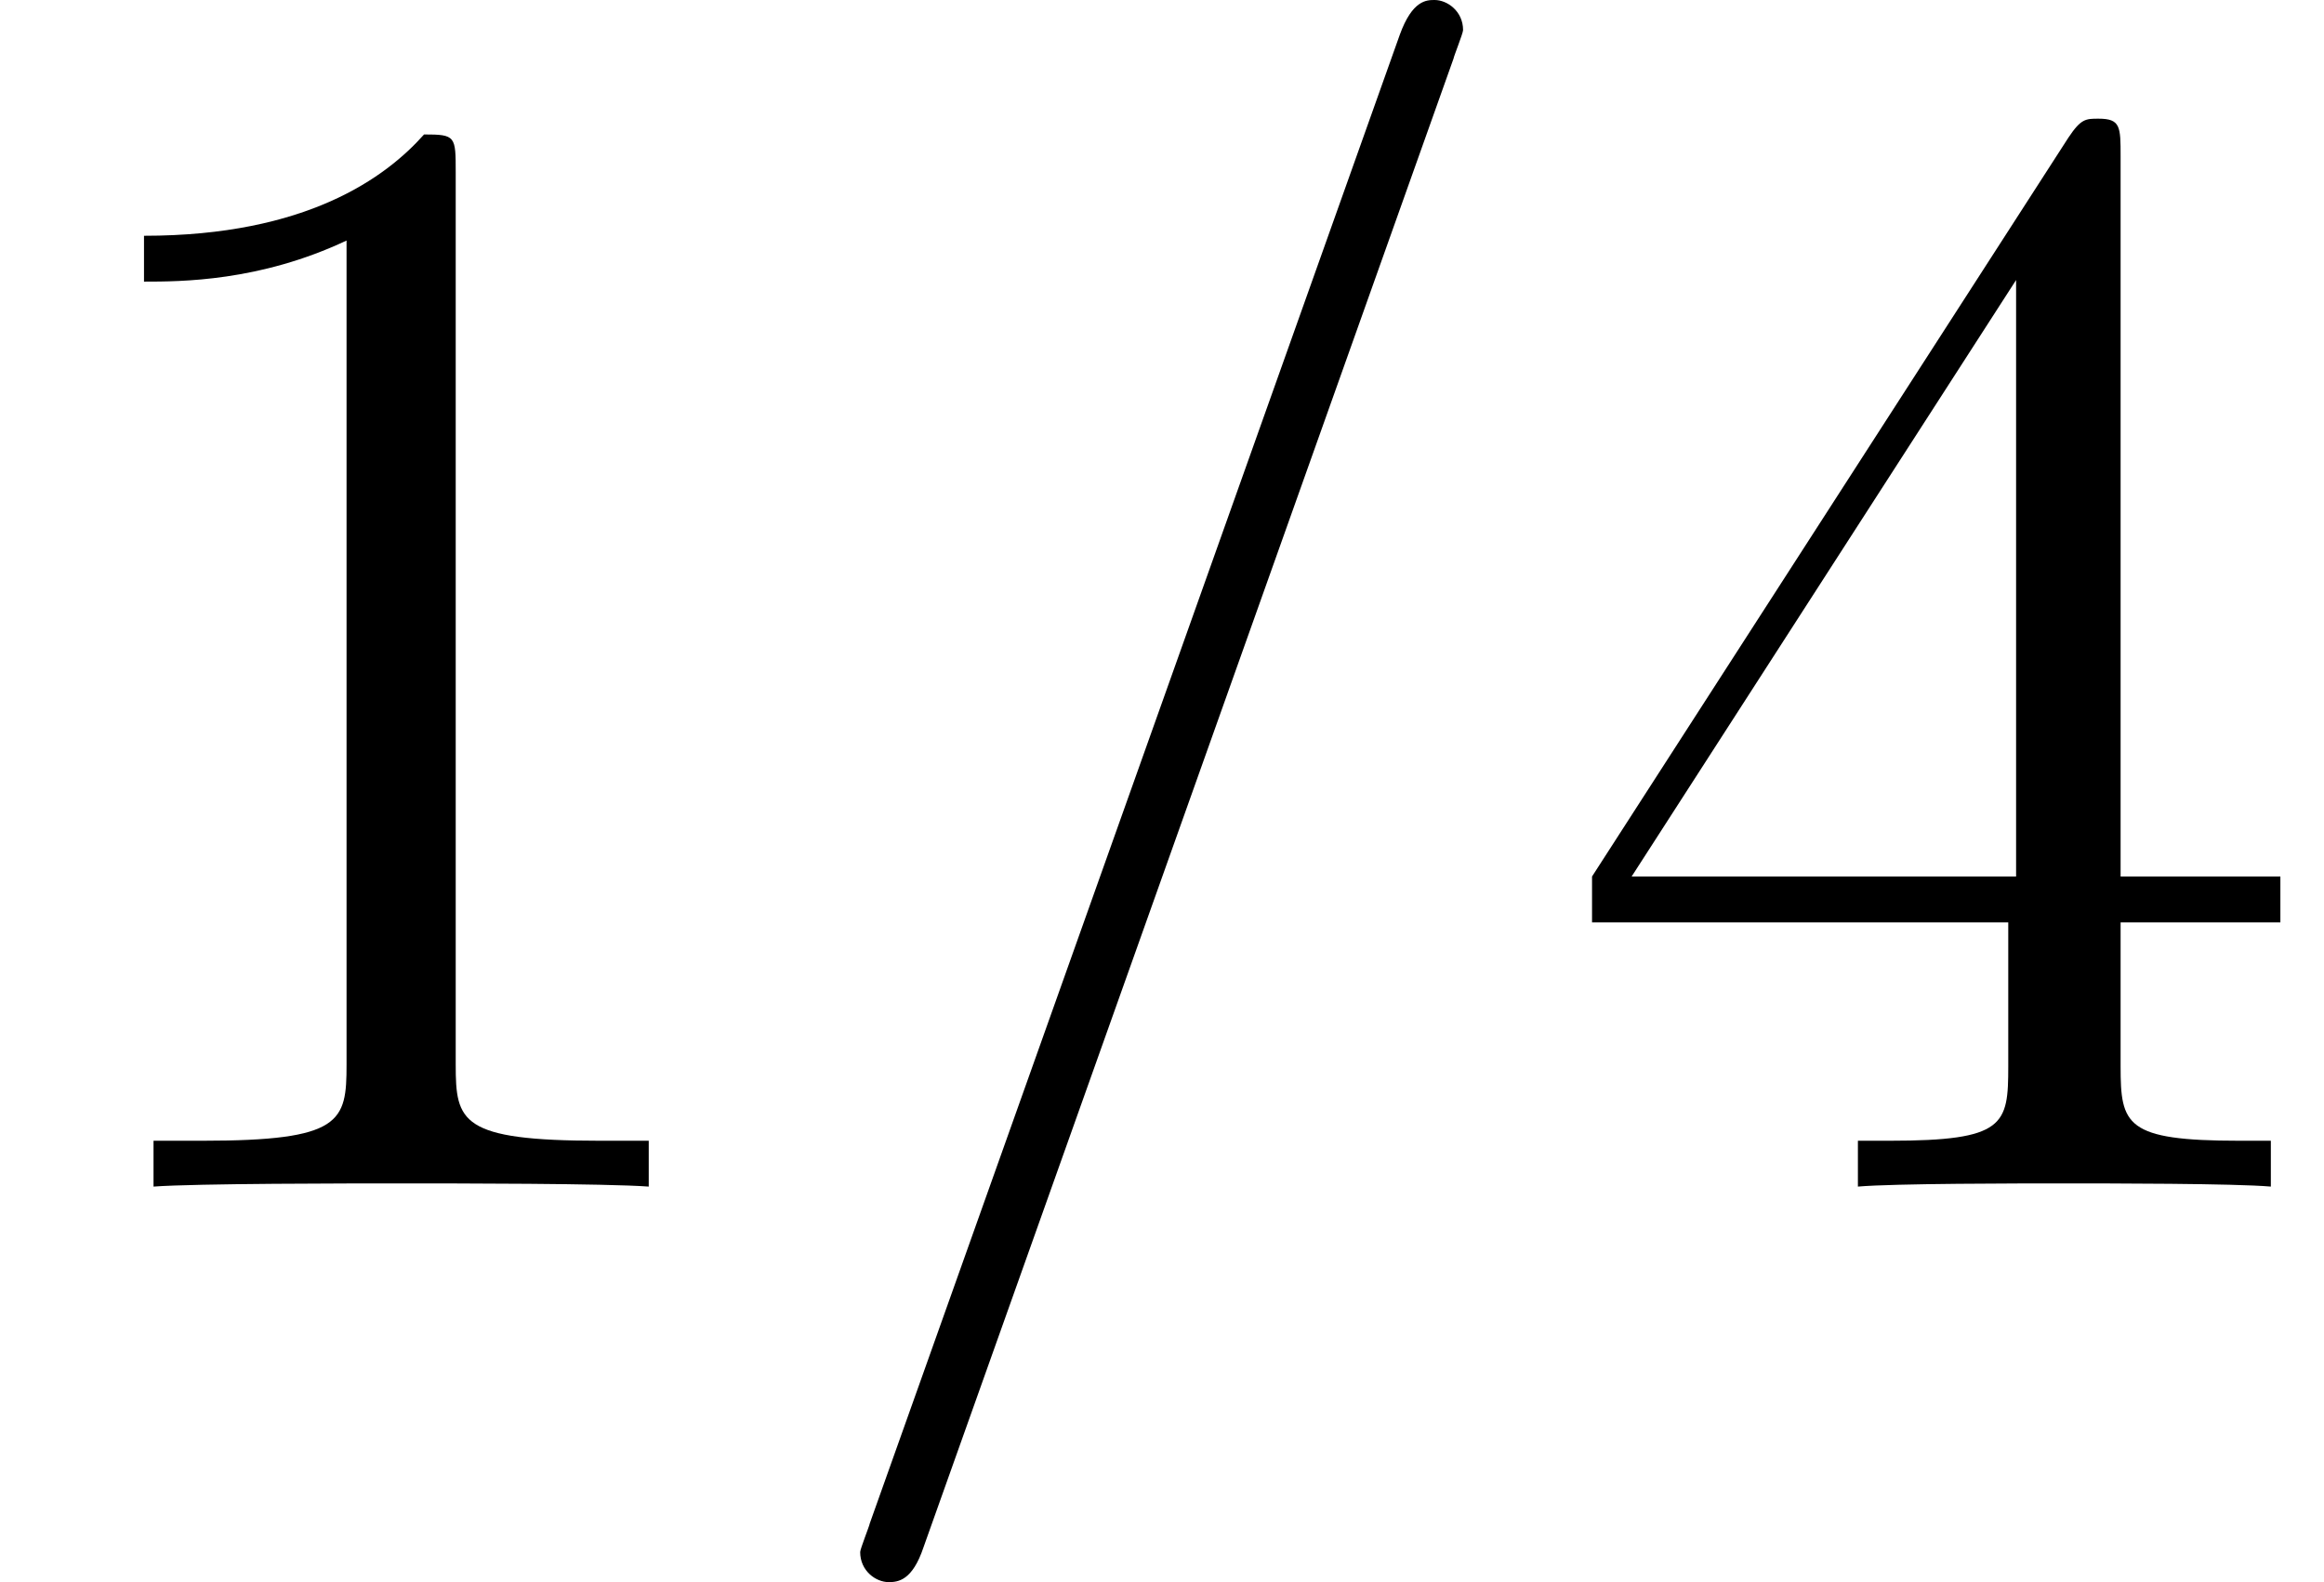 <?xml version='1.0' encoding='UTF-8'?>
<!-- This file was generated by dvisvgm 2.1.3 -->
<svg height='14.944pt' version='1.1' viewBox='56.413 54.545 21.949 14.944' width='21.949pt' xmlns='http://www.w3.org/2000/svg' xmlns:xlink='http://www.w3.org/1999/xlink'>
<defs>
<path d='M4.304 -9.579C4.304 -9.923 4.304 -9.938 4.005 -9.938C3.646 -9.534 2.899 -8.981 1.36 -8.981V-8.548C1.704 -8.548 2.451 -8.548 3.273 -8.936V-1.151C3.273 -0.613 3.228 -0.433 1.913 -0.433H1.45V0C1.853 -0.03 3.303 -0.03 3.796 -0.03S5.724 -0.03 6.127 0V-0.433H5.664C4.349 -0.433 4.304 -0.613 4.304 -1.151V-9.579Z' id='g1-49'/>
<path d='M5.395 -9.729C5.395 -10.012 5.395 -10.087 5.186 -10.087C5.066 -10.087 5.021 -10.087 4.902 -9.908L0.403 -2.929V-2.496H4.334V-1.136C4.334 -0.583 4.304 -0.433 3.213 -0.433H2.914V0C3.258 -0.03 4.438 -0.03 4.857 -0.03S6.471 -0.03 6.814 0V-0.433H6.516C5.44 -0.433 5.395 -0.583 5.395 -1.136V-2.496H6.904V-2.929H5.395V-9.729ZM4.408 -8.563V-2.929H0.777L4.408 -8.563Z' id='g1-52'/>
<path d='M6.411 -10.655C6.411 -10.67 6.501 -10.894 6.501 -10.924C6.501 -11.103 6.351 -11.208 6.232 -11.208C6.157 -11.208 6.022 -11.208 5.903 -10.879L0.897 3.183C0.897 3.198 0.807 3.422 0.807 3.452C0.807 3.631 0.956 3.736 1.076 3.736C1.166 3.736 1.3 3.721 1.405 3.407L6.411 -10.655Z' id='g0-61'/>
</defs>
<g id='page1'>
<use x='56.413' xlink:href='#g1-49' y='65.753'/>
<use x='63.73' xlink:href='#g0-61' y='65.753'/>
<use x='71.046' xlink:href='#g1-52' y='65.753'/>
</g>
</svg>